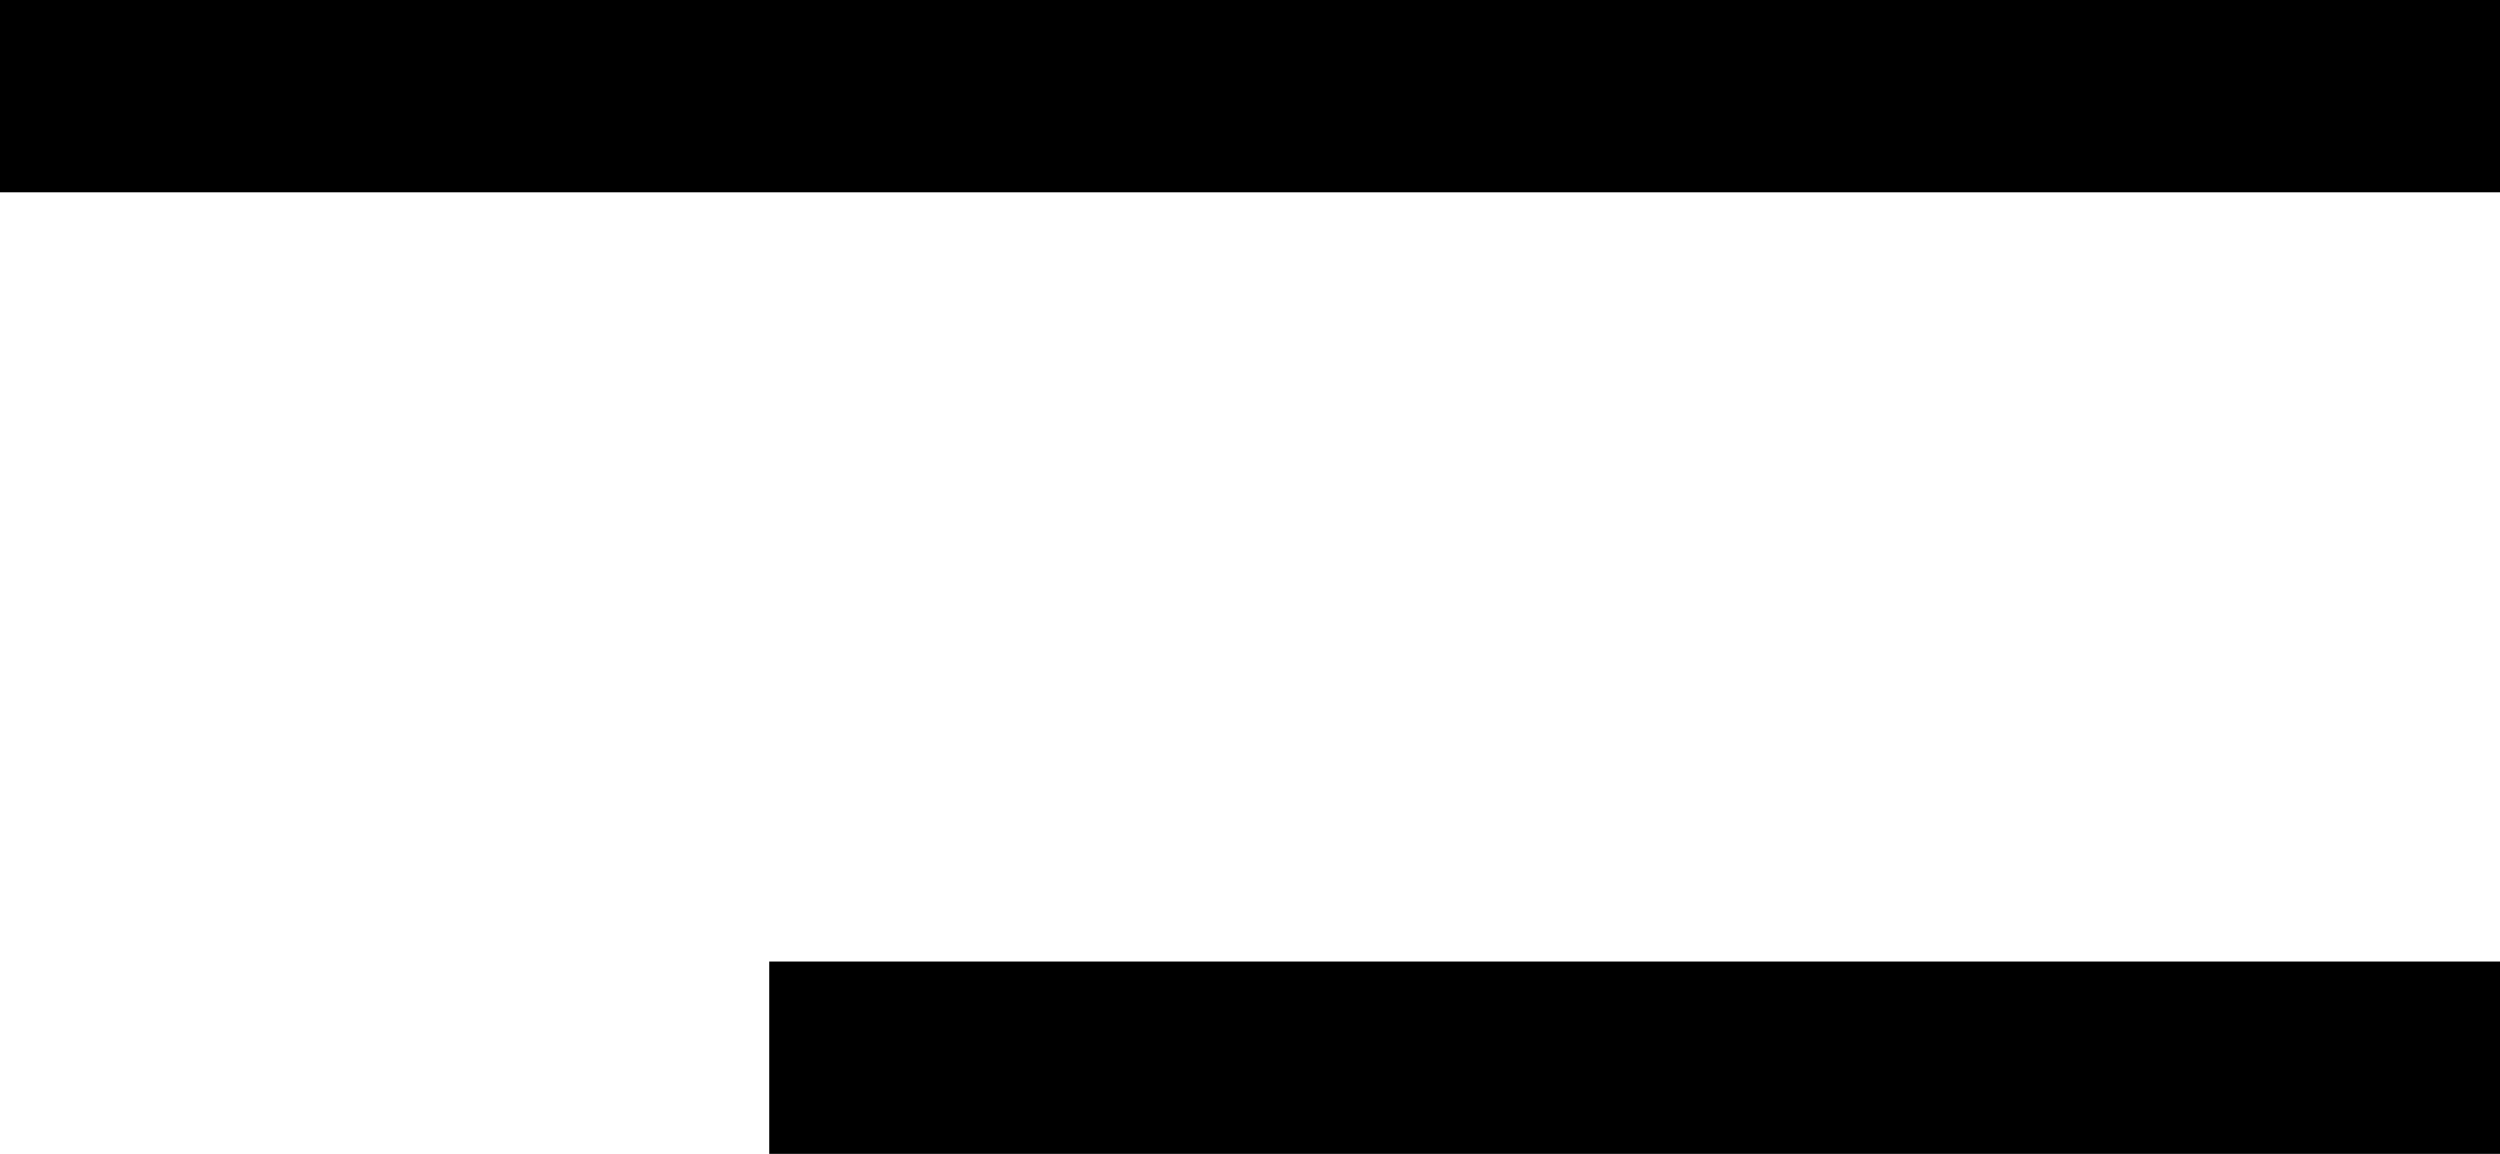 <?xml version="1.0" encoding="UTF-8" standalone="no"?>
<svg
   width="26"
   height="12"
   viewBox="0 0 26 12"
   fill="none"
   version="1.1"
   id="svg2"
   sodipodi:docname="hamburger.svg"
   inkscape:version="1.3.2 (091e20e, 2023-11-25)"
   xmlns:inkscape="http://www.inkscape.org/namespaces/inkscape"
   xmlns:sodipodi="http://sodipodi.sourceforge.net/DTD/sodipodi-0.dtd"
   xmlns="http://www.w3.org/2000/svg"
   xmlns:svg="http://www.w3.org/2000/svg">
  <defs
     id="defs2" />
  <sodipodi:namedview
     id="namedview2"
     pagecolor="#ffffff"
     bordercolor="#666666"
     borderopacity="1.0"
     inkscape:showpageshadow="2"
     inkscape:pageopacity="0.0"
     inkscape:pagecheckerboard="0"
     inkscape:deskcolor="#d1d1d1"
     inkscape:zoom="19.666667"
     inkscape:cx="13.016949"
     inkscape:cy="5.9745763"
     inkscape:window-width="1728"
     inkscape:window-height="740"
     inkscape:window-x="0"
     inkscape:window-y="38"
     inkscape:window-maximized="0"
     inkscape:current-layer="svg2" />
  <rect
     width="26"
     height="2"
     fill="white"
     id="rect1"
     style="fill:#000000;fill-opacity:1" />
  <rect
     x="8"
     y="10"
     width="18"
     height="2"
     fill="white"
     id="rect2"
     style="fill:#000000;fill-opacity:1" />
</svg>
